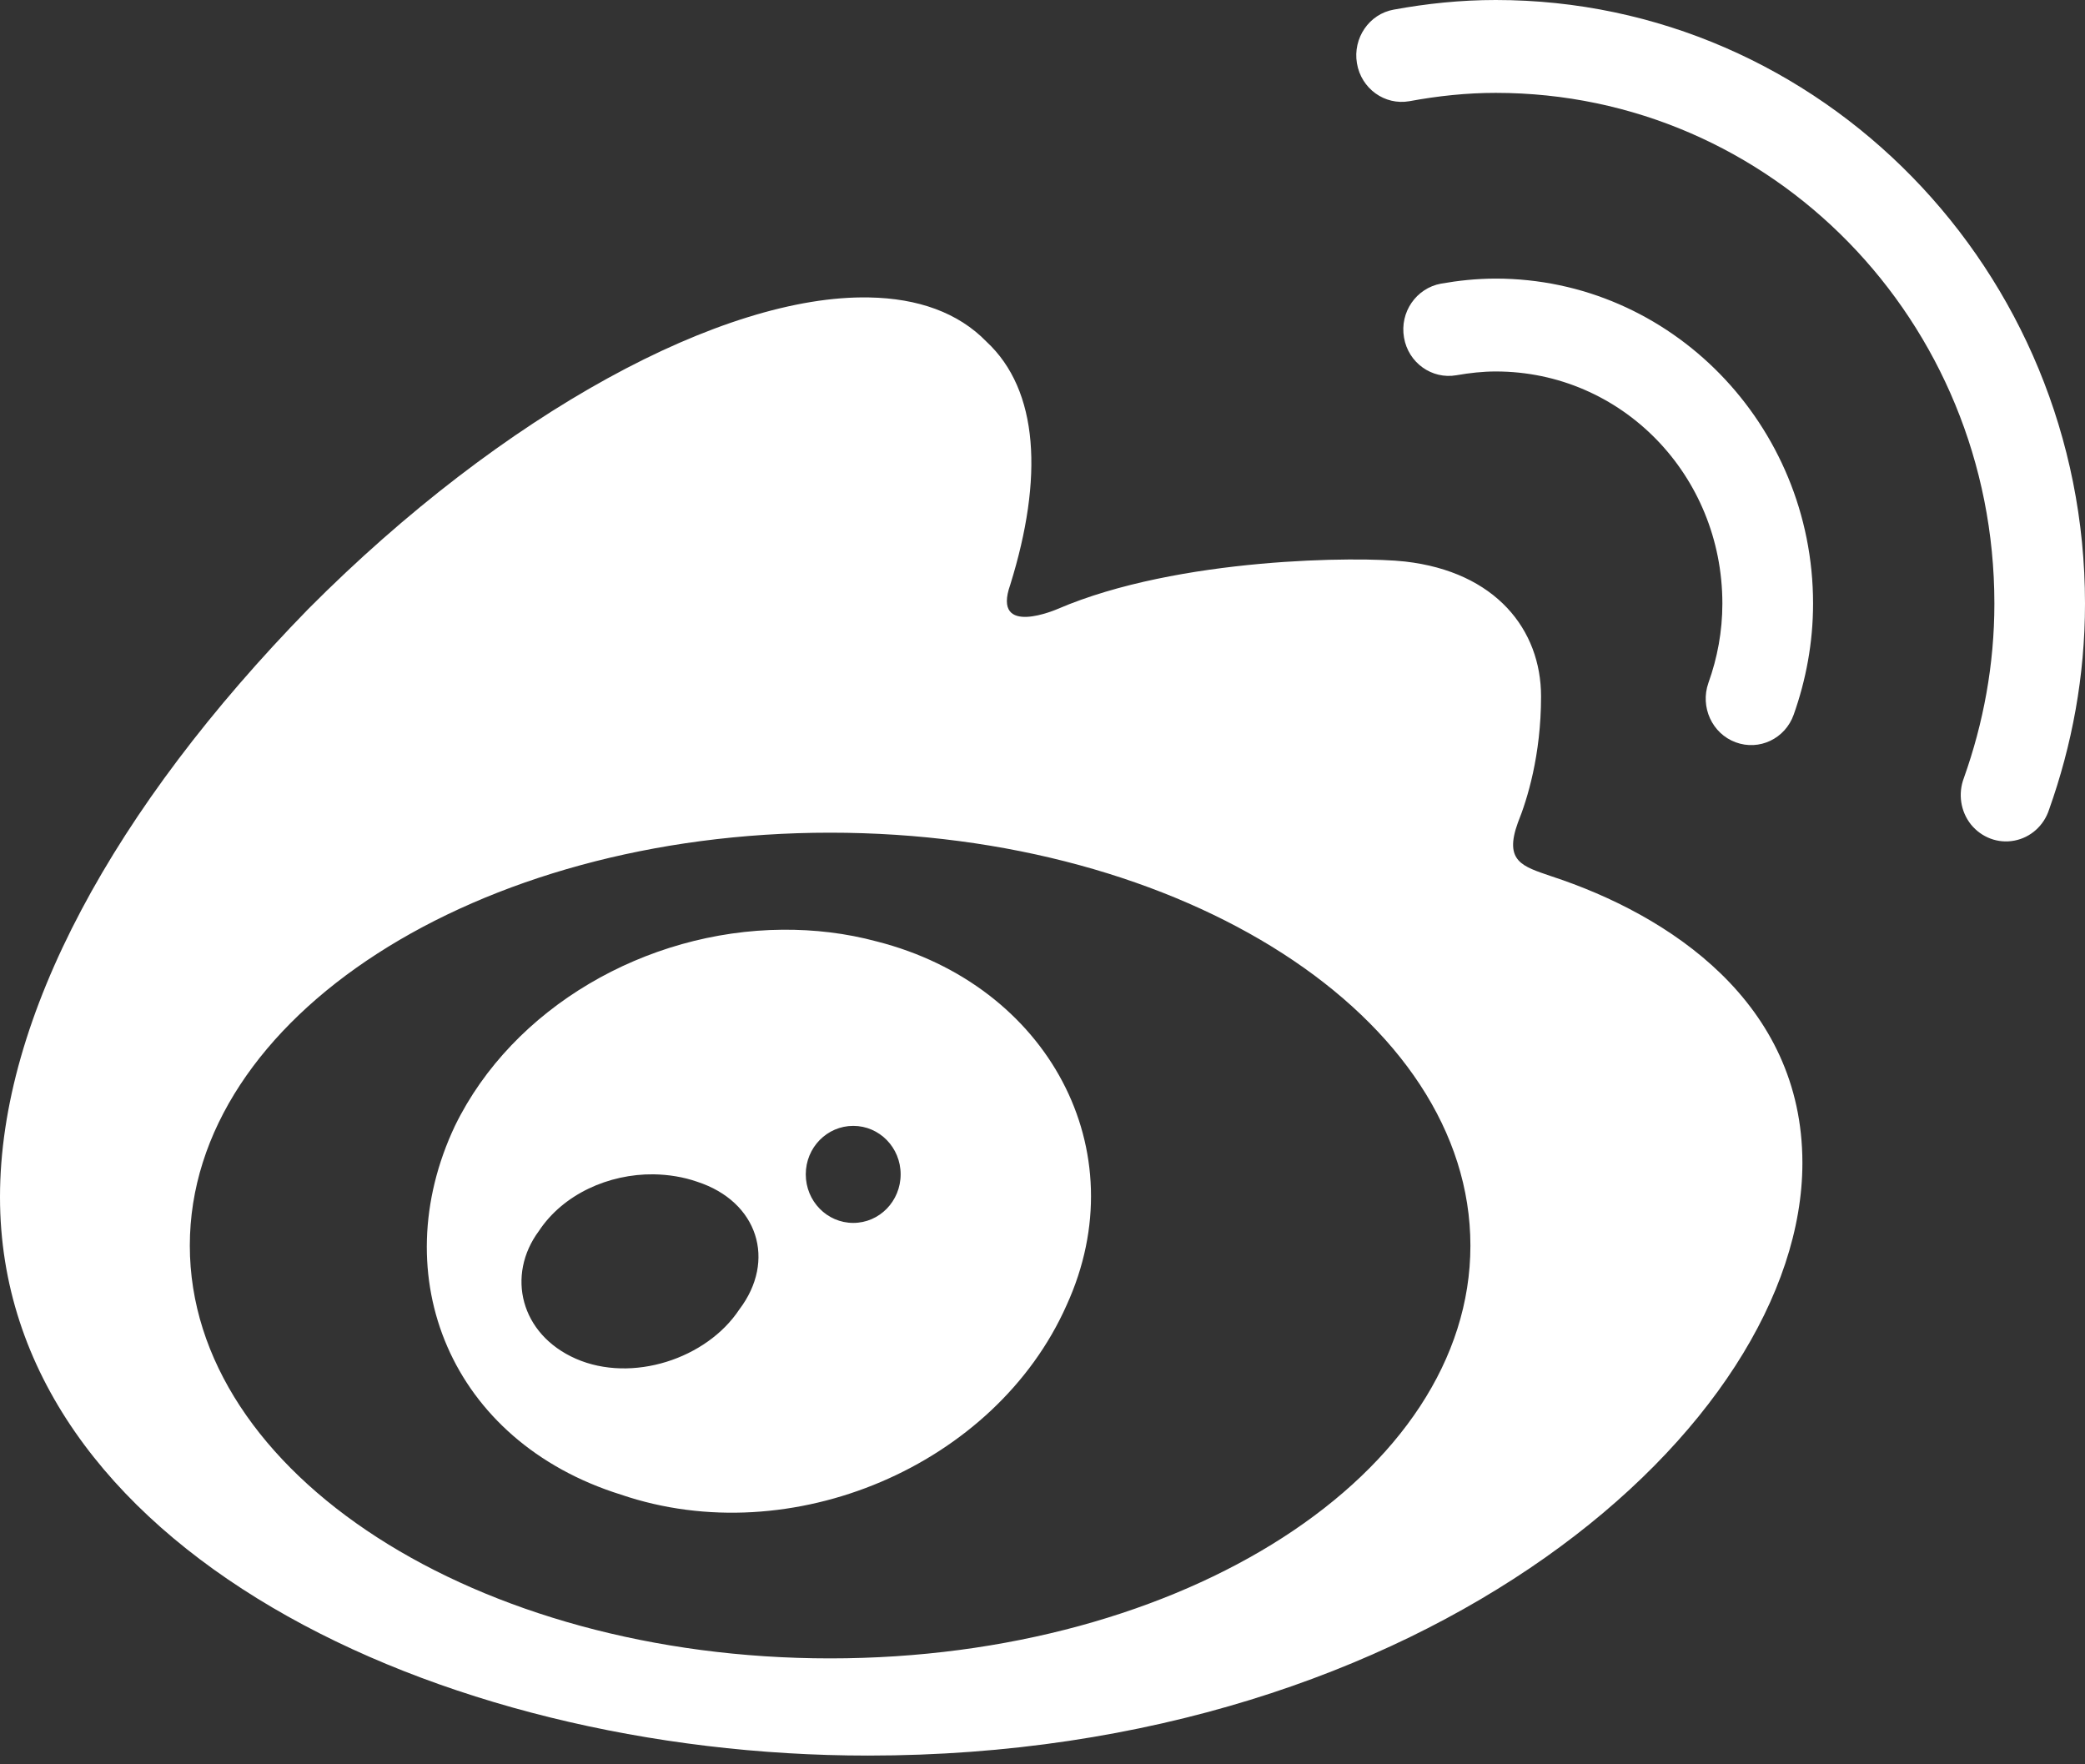 <?xml version="1.0" encoding="UTF-8"?>
<svg width="26px" height="22px" viewBox="0 0 26 22" version="1.1" xmlns="http://www.w3.org/2000/svg" xmlns:xlink="http://www.w3.org/1999/xlink">
    <rect x="0" y="0" width="26" height="22" fill="#333333" stroke="none"/>
    <!-- Generator: Sketch 51.3 (57544) - http://www.bohemiancoding.com/sketch -->
    <title>icons8-weibo</title>
    <desc>Created with Sketch.</desc>
    <defs></defs>
    <g id="Page-1" stroke="none" stroke-width="1" fill="none" fill-rule="evenodd">
        <g id="icons8-weibo" fill="#FFFFFF">
            <g id="Shape">
                <path d="M18.652,0 C18.213,0 17.789,0.045 17.38,0.12 C17.074,0.174 16.868,0.475 16.921,0.789 C16.974,1.106 17.268,1.316 17.575,1.262 C17.932,1.196 18.29,1.158 18.652,1.158 C22.092,1.158 24.87,4.003 24.87,7.526 C24.87,8.288 24.733,9.017 24.49,9.7 C24.415,9.896 24.448,10.118 24.578,10.281 C24.711,10.444 24.916,10.521 25.119,10.482 C25.322,10.444 25.488,10.294 25.552,10.095 C25.837,9.295 26,8.433 26,7.526 C26,3.376 22.704,0 18.652,0 Z M18.652,3.474 C18.412,3.474 18.184,3.499 17.968,3.537 C17.661,3.594 17.453,3.892 17.508,4.209 C17.561,4.523 17.855,4.733 18.162,4.679 C18.328,4.65 18.491,4.632 18.652,4.632 C20.22,4.632 21.478,5.921 21.478,7.526 C21.478,7.872 21.416,8.203 21.304,8.515 C21.198,8.815 21.35,9.148 21.644,9.256 C21.938,9.365 22.262,9.211 22.368,8.91 C22.52,8.481 22.609,8.015 22.609,7.526 C22.609,5.294 20.831,3.474 18.652,3.474 Z M10.838,3.709 C9.024,3.673 6.286,5.14 3.846,7.592 C1.42,10.077 0,12.683 0,14.926 C0,19.286 5.442,21.891 10.825,21.891 C17.804,21.891 22.476,17.773 22.476,14.501 C22.476,12.502 20.82,11.409 19.341,10.925 C18.988,10.803 18.752,10.744 18.928,10.258 C19.045,9.969 19.217,9.417 19.217,8.684 C19.217,7.852 18.652,7.131 17.522,7.002 C16.961,6.938 14.696,6.947 13.192,7.592 C13.192,7.592 12.362,7.958 12.598,7.291 C13.013,5.959 12.954,4.867 12.302,4.261 C11.949,3.897 11.446,3.72 10.838,3.709 Z M10.351,10.383 C14.762,10.383 18.336,12.687 18.336,15.532 C18.336,18.375 14.762,20.679 10.351,20.679 C5.941,20.679 2.367,18.375 2.367,15.532 C2.367,12.687 5.941,10.383 10.351,10.383 Z M9.759,11.593 C8.052,11.606 6.394,12.563 5.674,14.037 C4.787,15.912 5.615,17.972 7.743,18.637 C9.871,19.363 12.413,18.273 13.3,16.276 C14.186,14.34 13.064,12.282 10.936,11.74 C10.547,11.635 10.152,11.59 9.759,11.593 Z M10.64,14.039 C10.967,14.039 11.231,14.309 11.231,14.643 C11.231,14.978 10.967,15.249 10.64,15.249 C10.313,15.249 10.048,14.978 10.048,14.643 C10.048,14.309 10.313,14.039 10.64,14.039 Z M8.149,14.643 C8.335,14.646 8.52,14.675 8.695,14.736 C9.452,14.983 9.684,15.718 9.218,16.33 C8.812,16.943 7.882,17.249 7.182,16.943 C6.487,16.638 6.312,15.901 6.719,15.351 C7.023,14.89 7.591,14.637 8.149,14.643 Z" fill-rule="nonzero"></path>
            </g>
        </g>
    </g>
</svg>